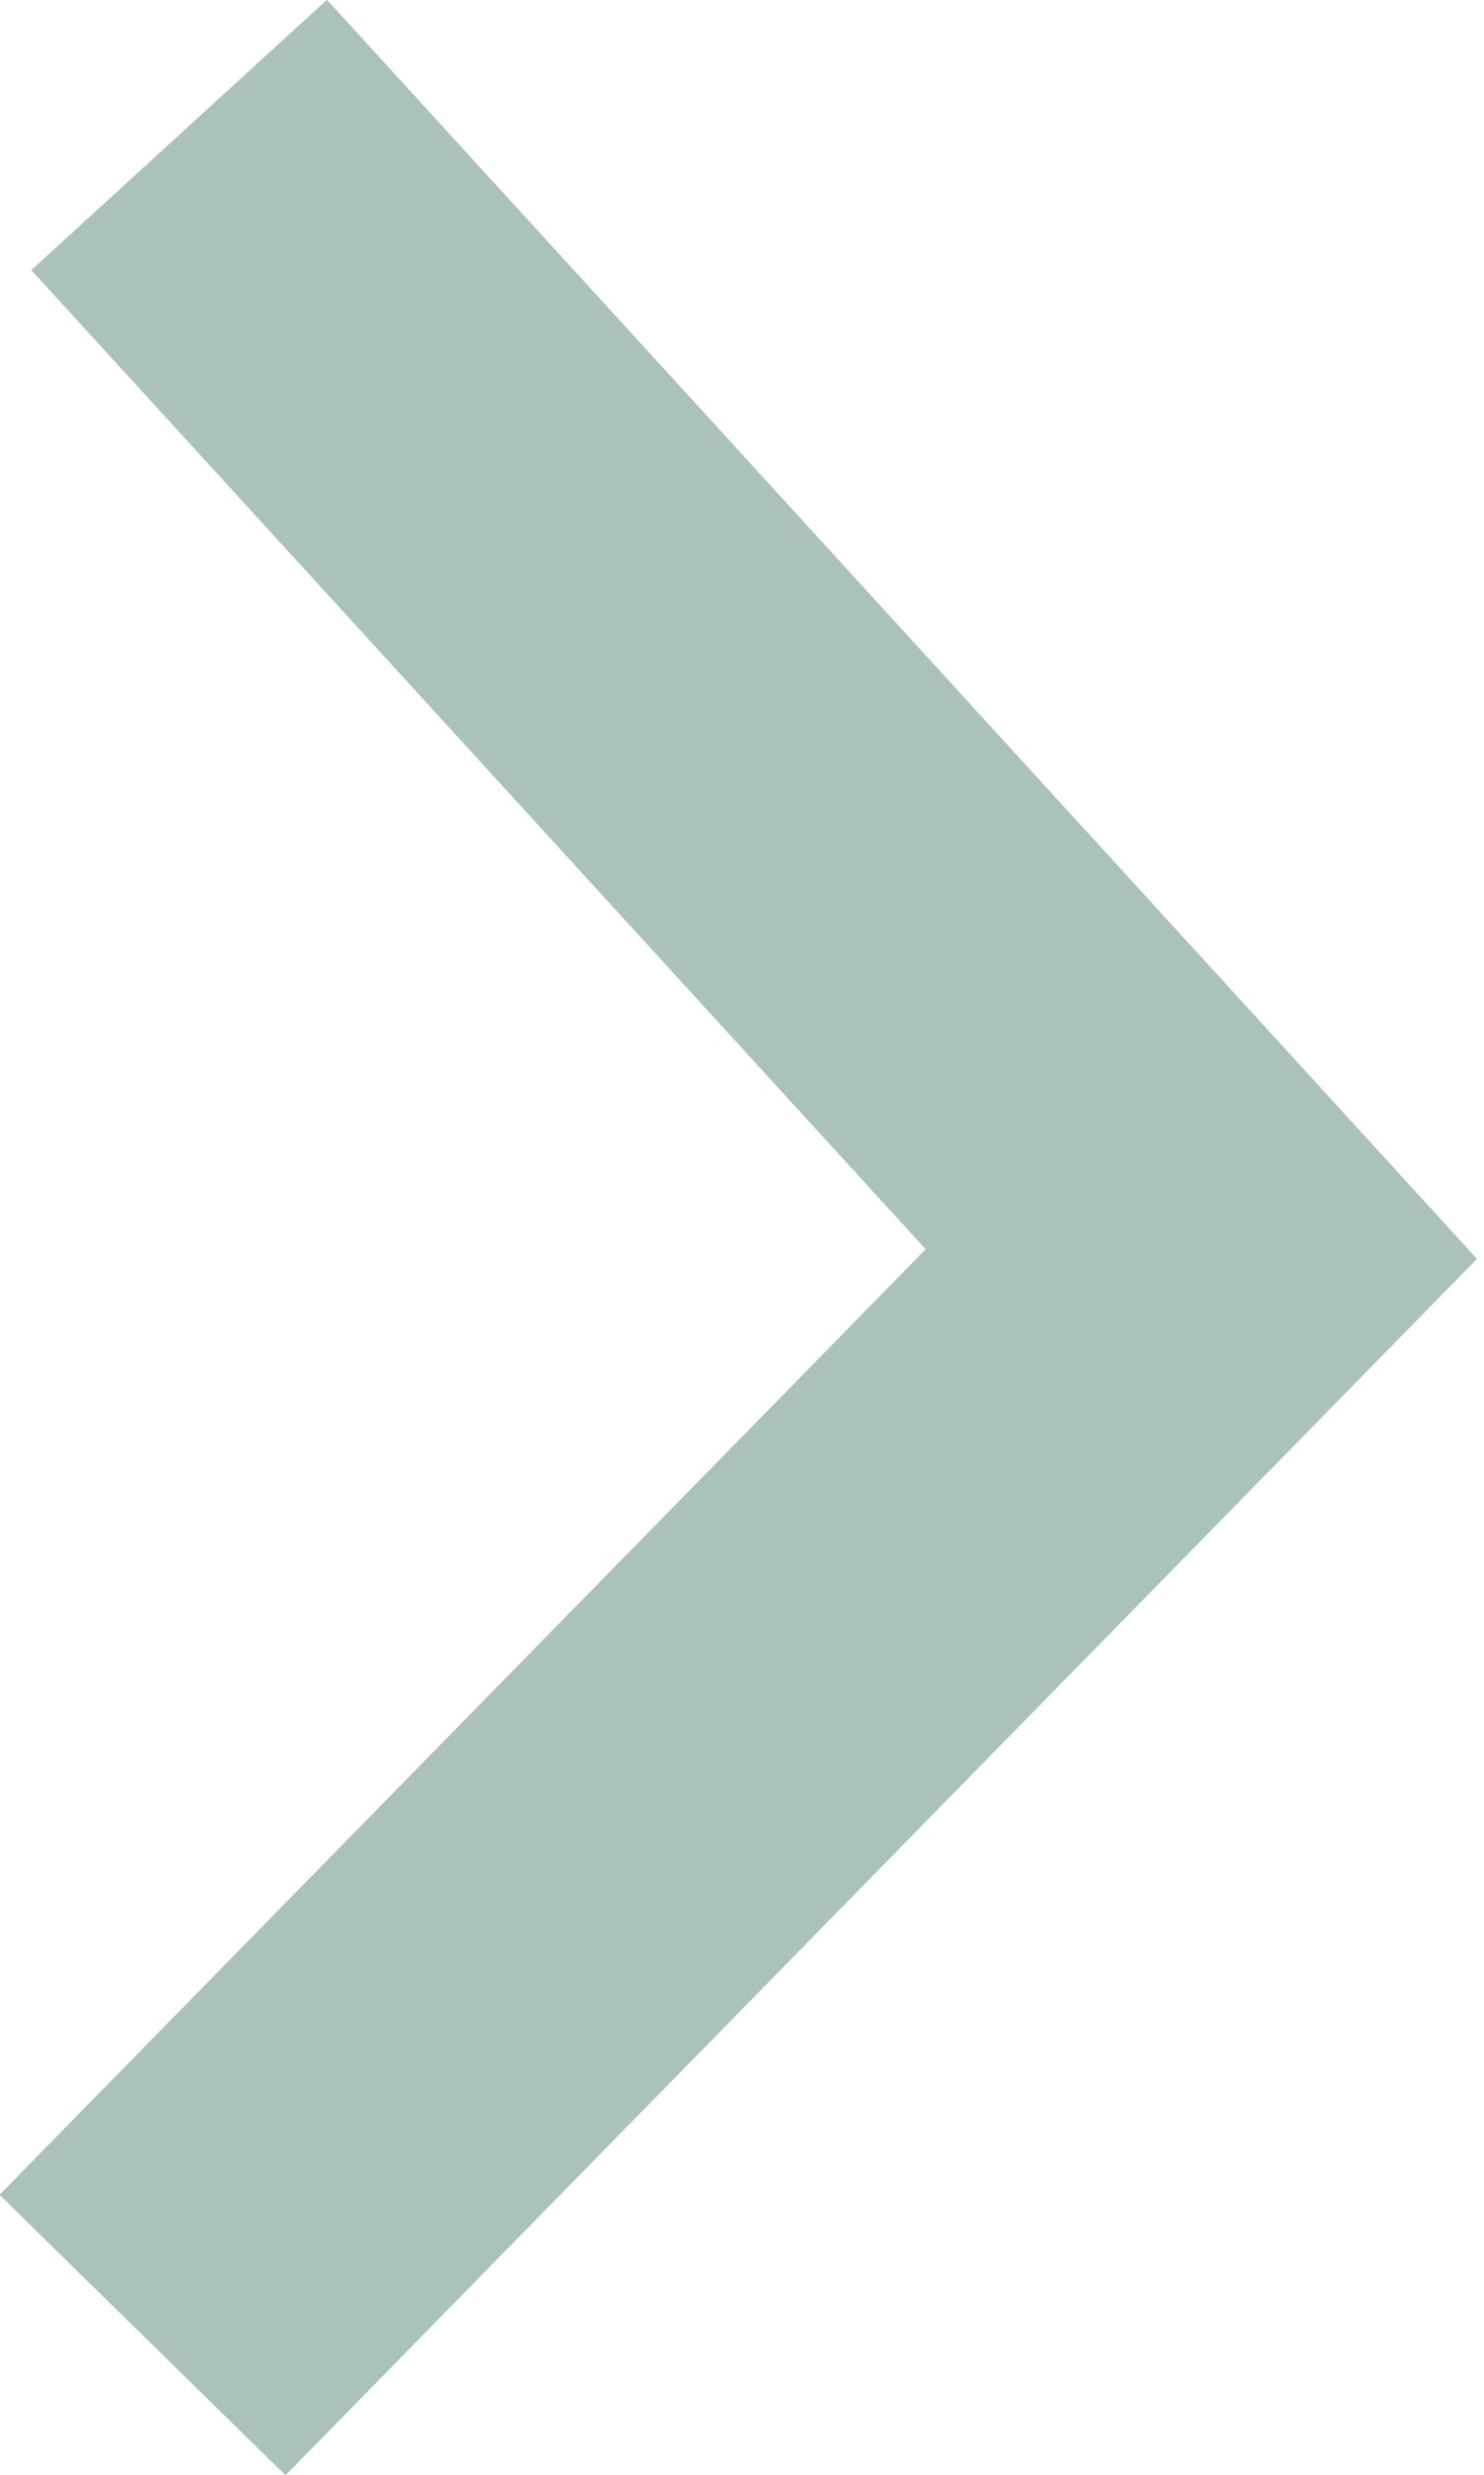 <?xml version="1.0" encoding="UTF-8"?>
<svg width="63px" height="105px" viewBox="0 0 63 105" version="1.1" xmlns="http://www.w3.org/2000/svg" xmlns:xlink="http://www.w3.org/1999/xlink">
    <title>Line 3</title>
    <g id="-Websitepages" stroke="none" stroke-width="1" fill="none" fill-rule="evenodd" stroke-linecap="square">
        <g id="Modul-Alternativen" transform="translate(-946, -98)" stroke="#AAC2B9" stroke-width="17">
            <polyline id="Line-3" points="959.338 110 997 151.207 958 191"></polyline>
        </g>
    </g>
</svg>